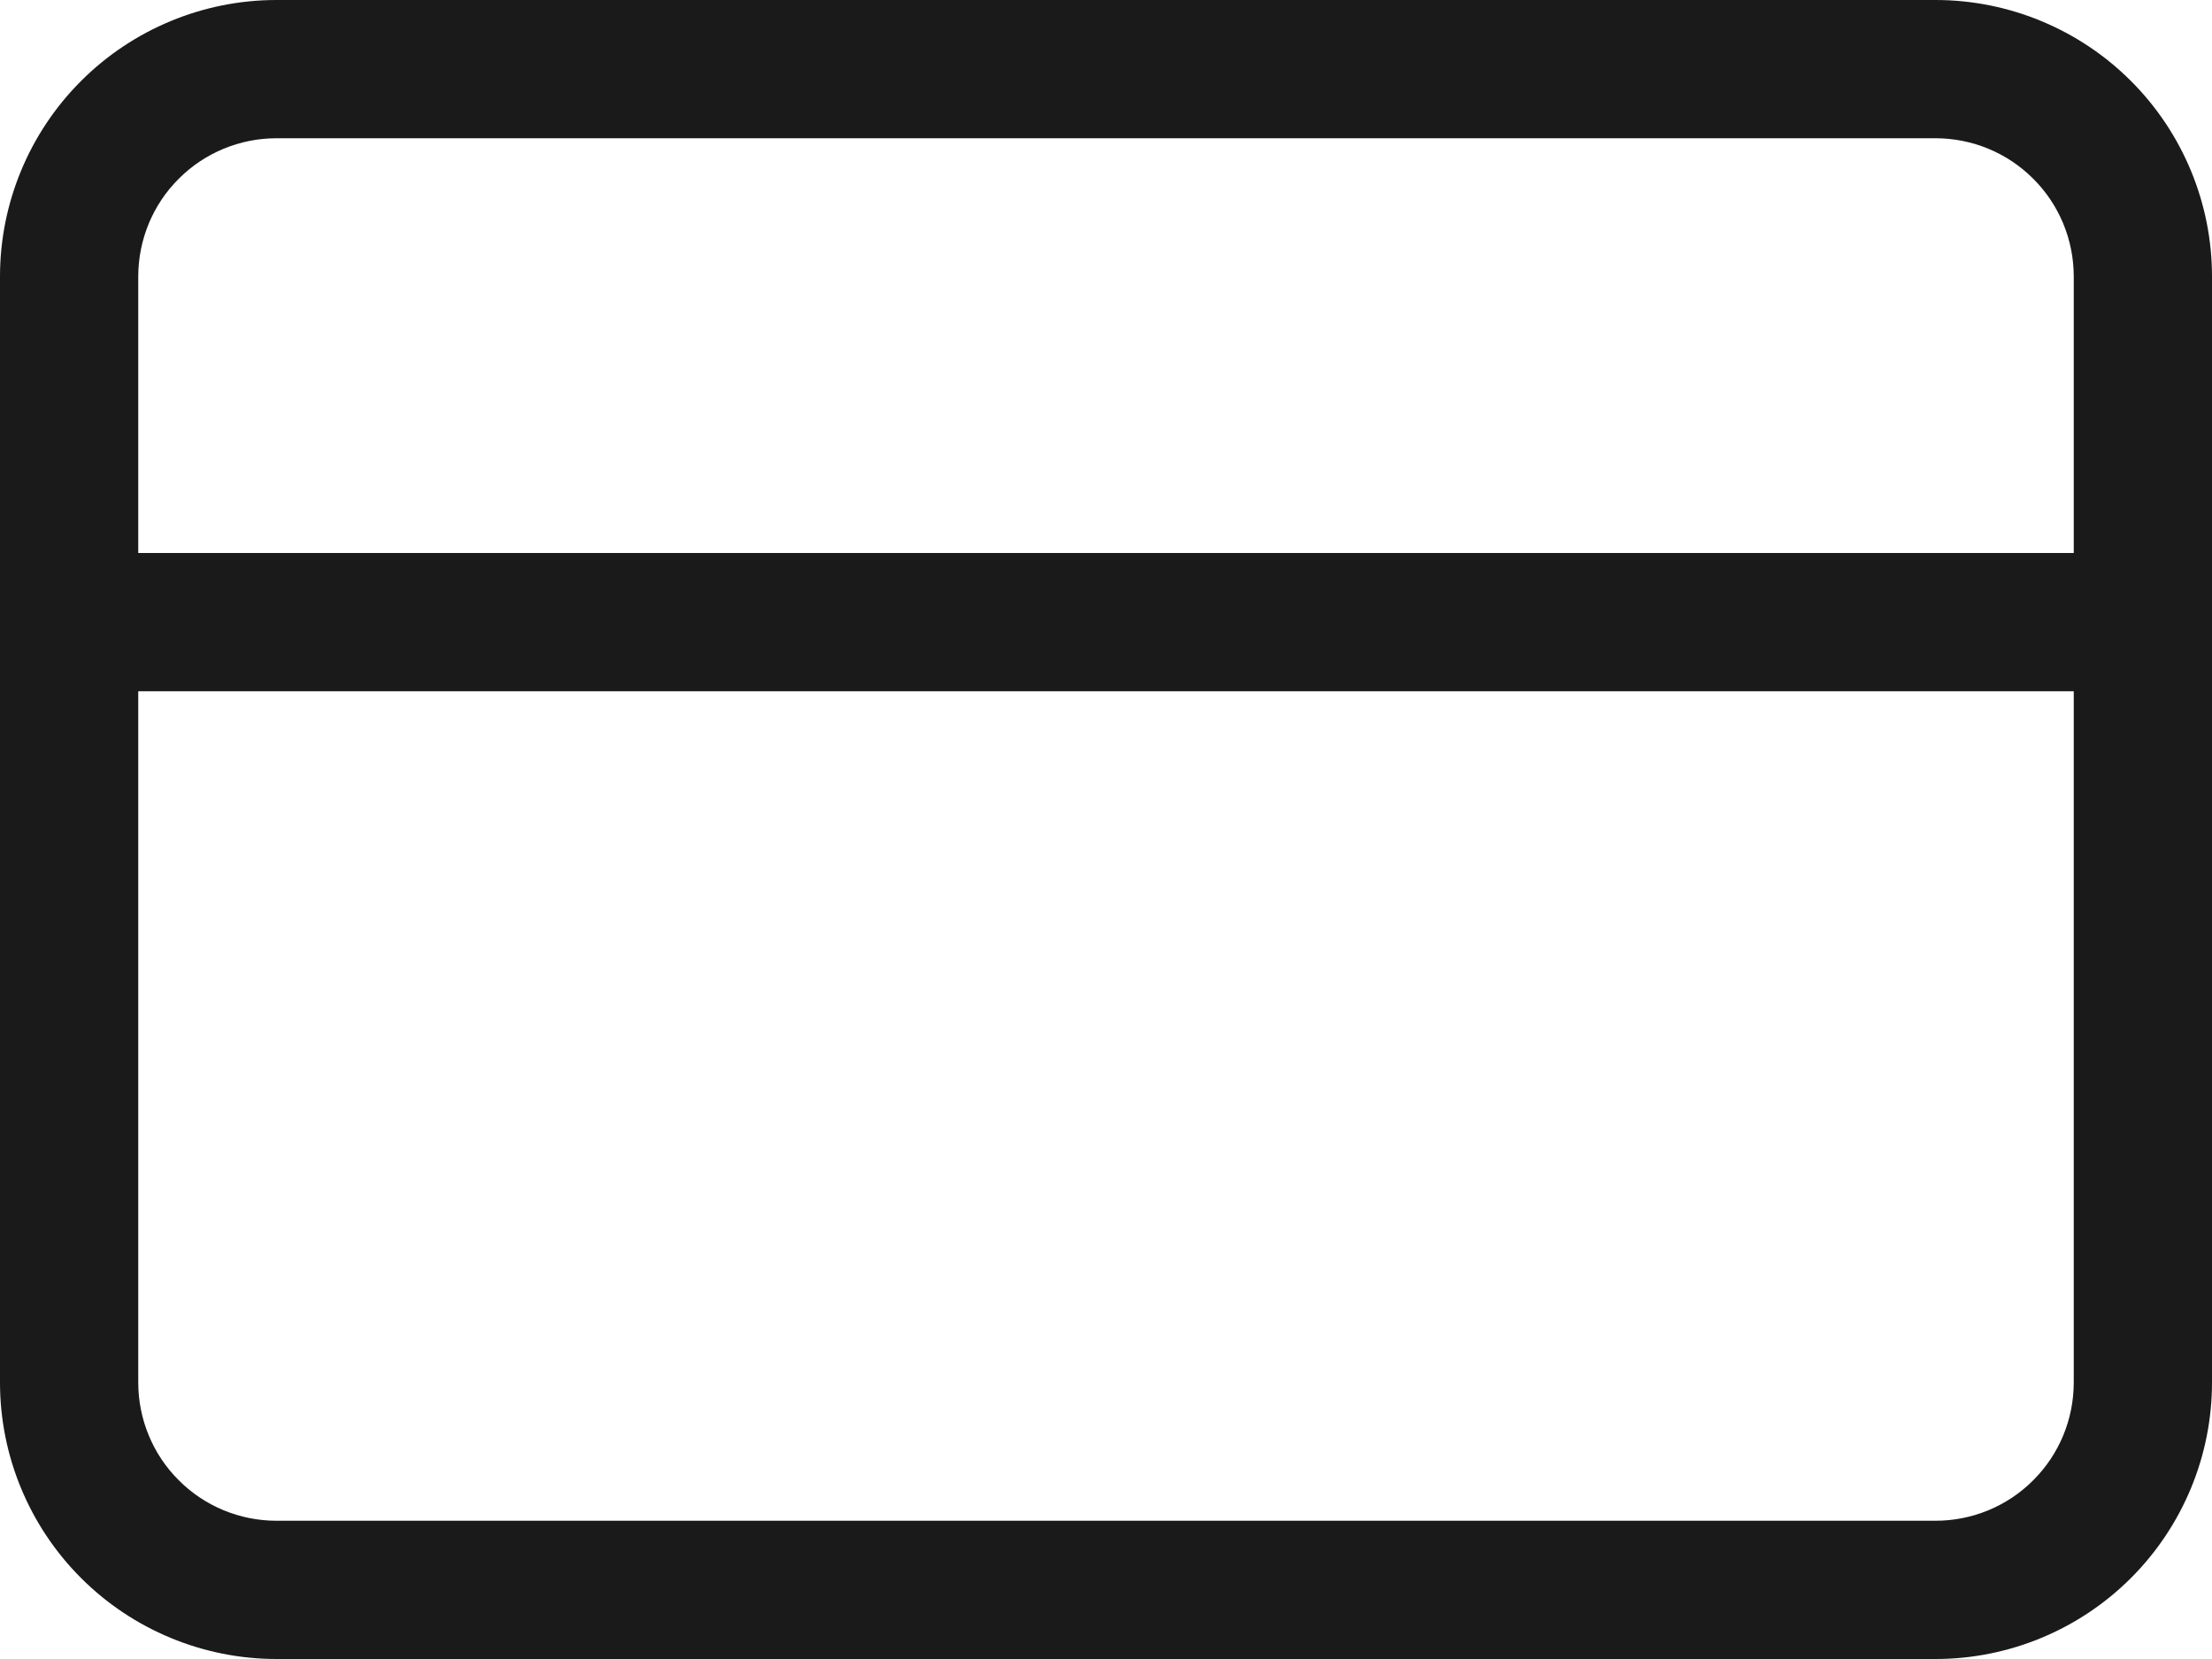 <?xml version="1.0" encoding="utf-8"?>
<svg xmlns="http://www.w3.org/2000/svg" fill="none" height="100%" overflow="visible" preserveAspectRatio="none" style="display: block;" viewBox="0 0 16 12" width="100%">
<path clip-rule="evenodd" d="M1 5L1 10C1 10.265 1.105 10.52 1.293 10.707C1.48 10.895 1.735 11 2 11H14C14.265 11 14.52 10.895 14.707 10.707C14.895 10.52 15 10.265 15 10V5H1ZM1 4V2C1 1.735 1.105 1.48 1.293 1.293C1.48 1.105 1.735 1 2 1L14 1C14.265 1 14.52 1.105 14.707 1.293C14.895 1.48 15 1.735 15 2V4H1ZM2 0C1.47 -6.32535e-09 0.961 0.211 0.586 0.586C0.211 0.961 2.20934e-07 1.47 2.14608e-07 2L0 10C-6.32535e-09 10.53 0.211 11.039 0.586 11.414C0.961 11.789 1.47 12 2 12H14C14.53 12 15.039 11.789 15.414 11.414C15.789 11.039 16 10.53 16 10V2C16 1.47 15.789 0.961 15.414 0.586C15.039 0.211 14.53 1.49423e-07 14 1.43098e-07L2 0Z" fill="black" fill-opacity="0.898" fill-rule="evenodd" id="Vector"/>
</svg>